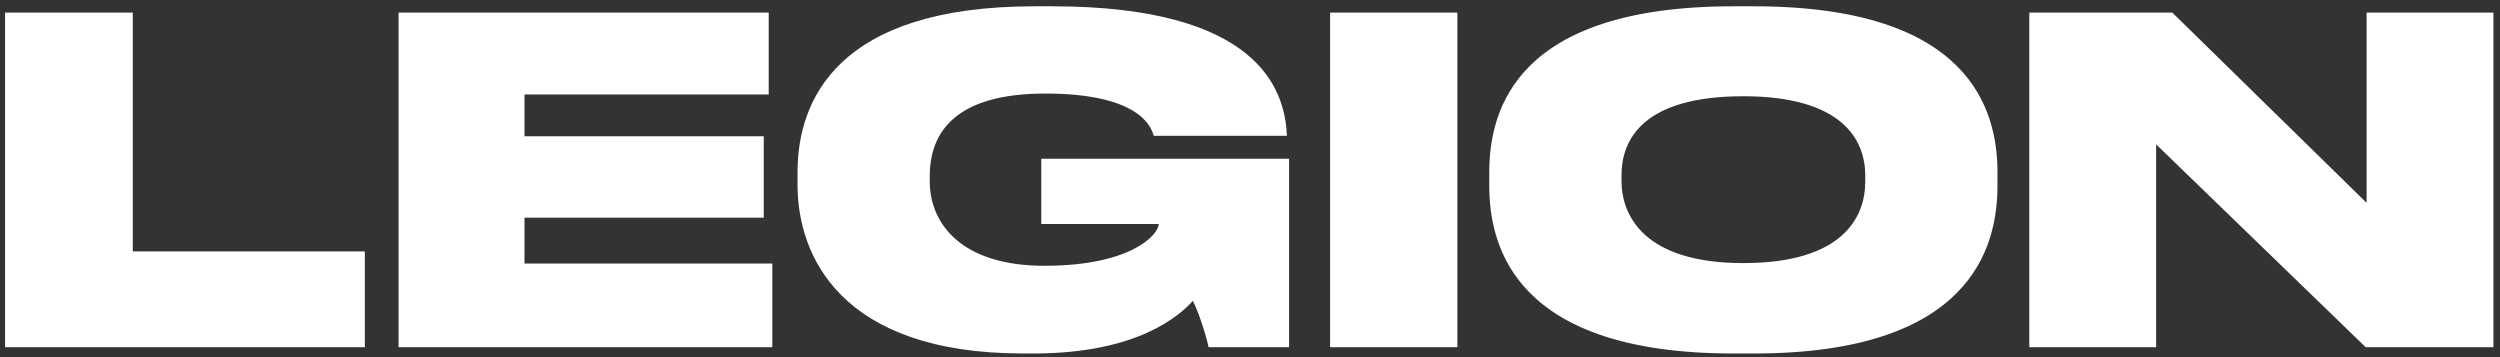 <?xml version="1.0" encoding="UTF-8"?> <svg xmlns="http://www.w3.org/2000/svg" width="378" height="54" viewBox="0 0 378 54" fill="none"><rect x="0" y="0" width="378" height="54" fill="#333333" stroke="none"/><path d="M0.764 1.904V52.496H55.164V38.012H20.076V1.904H0.764ZM60.264 1.904V52.496H116.772V39.848H79.304V32.912H115.48V20.604H79.304V14.28H116.228V1.904H60.264ZM156.287 53.448C172.063 53.448 178.387 47.668 180.359 45.492C181.311 47.328 182.399 50.864 182.739 52.496H194.911V24.004H157.443V33.864H175.191C175.191 35.496 170.975 40.188 157.919 40.188C145.407 40.188 140.579 33.864 140.579 27.404V26.656C140.579 19.992 144.455 14.144 158.055 14.144C172.335 14.144 174.103 19.244 174.443 20.536H194.571V20.468C194.299 13.396 190.083 0.952 159.075 0.952H156.423C126.571 0.952 120.587 15.164 120.587 26.044V27.948C120.587 38.624 127.047 53.448 154.723 53.448H156.287ZM220.356 1.904H201.112V52.496H220.356V1.904ZM262.101 0.952C229.325 0.952 225.177 16.524 225.177 26.044V28.084C225.177 37.536 229.325 53.448 262.101 53.448H265.161C297.869 53.448 302.017 37.536 302.017 28.084V26.044C302.017 16.524 297.801 0.952 265.161 0.952H262.101ZM282.025 27.472C282.025 32.912 278.557 39.78 263.597 39.78C248.637 39.78 245.169 32.64 245.169 27.336V26.52C245.169 21.148 248.365 14.552 263.597 14.552C278.557 14.552 282.025 21.148 282.025 26.52V27.472ZM306.83 1.904V52.496H326.006V21.828L357.694 52.496H377.006V1.904H357.83V30.668L328.454 1.904H306.83Z" fill="white"></path></svg> 